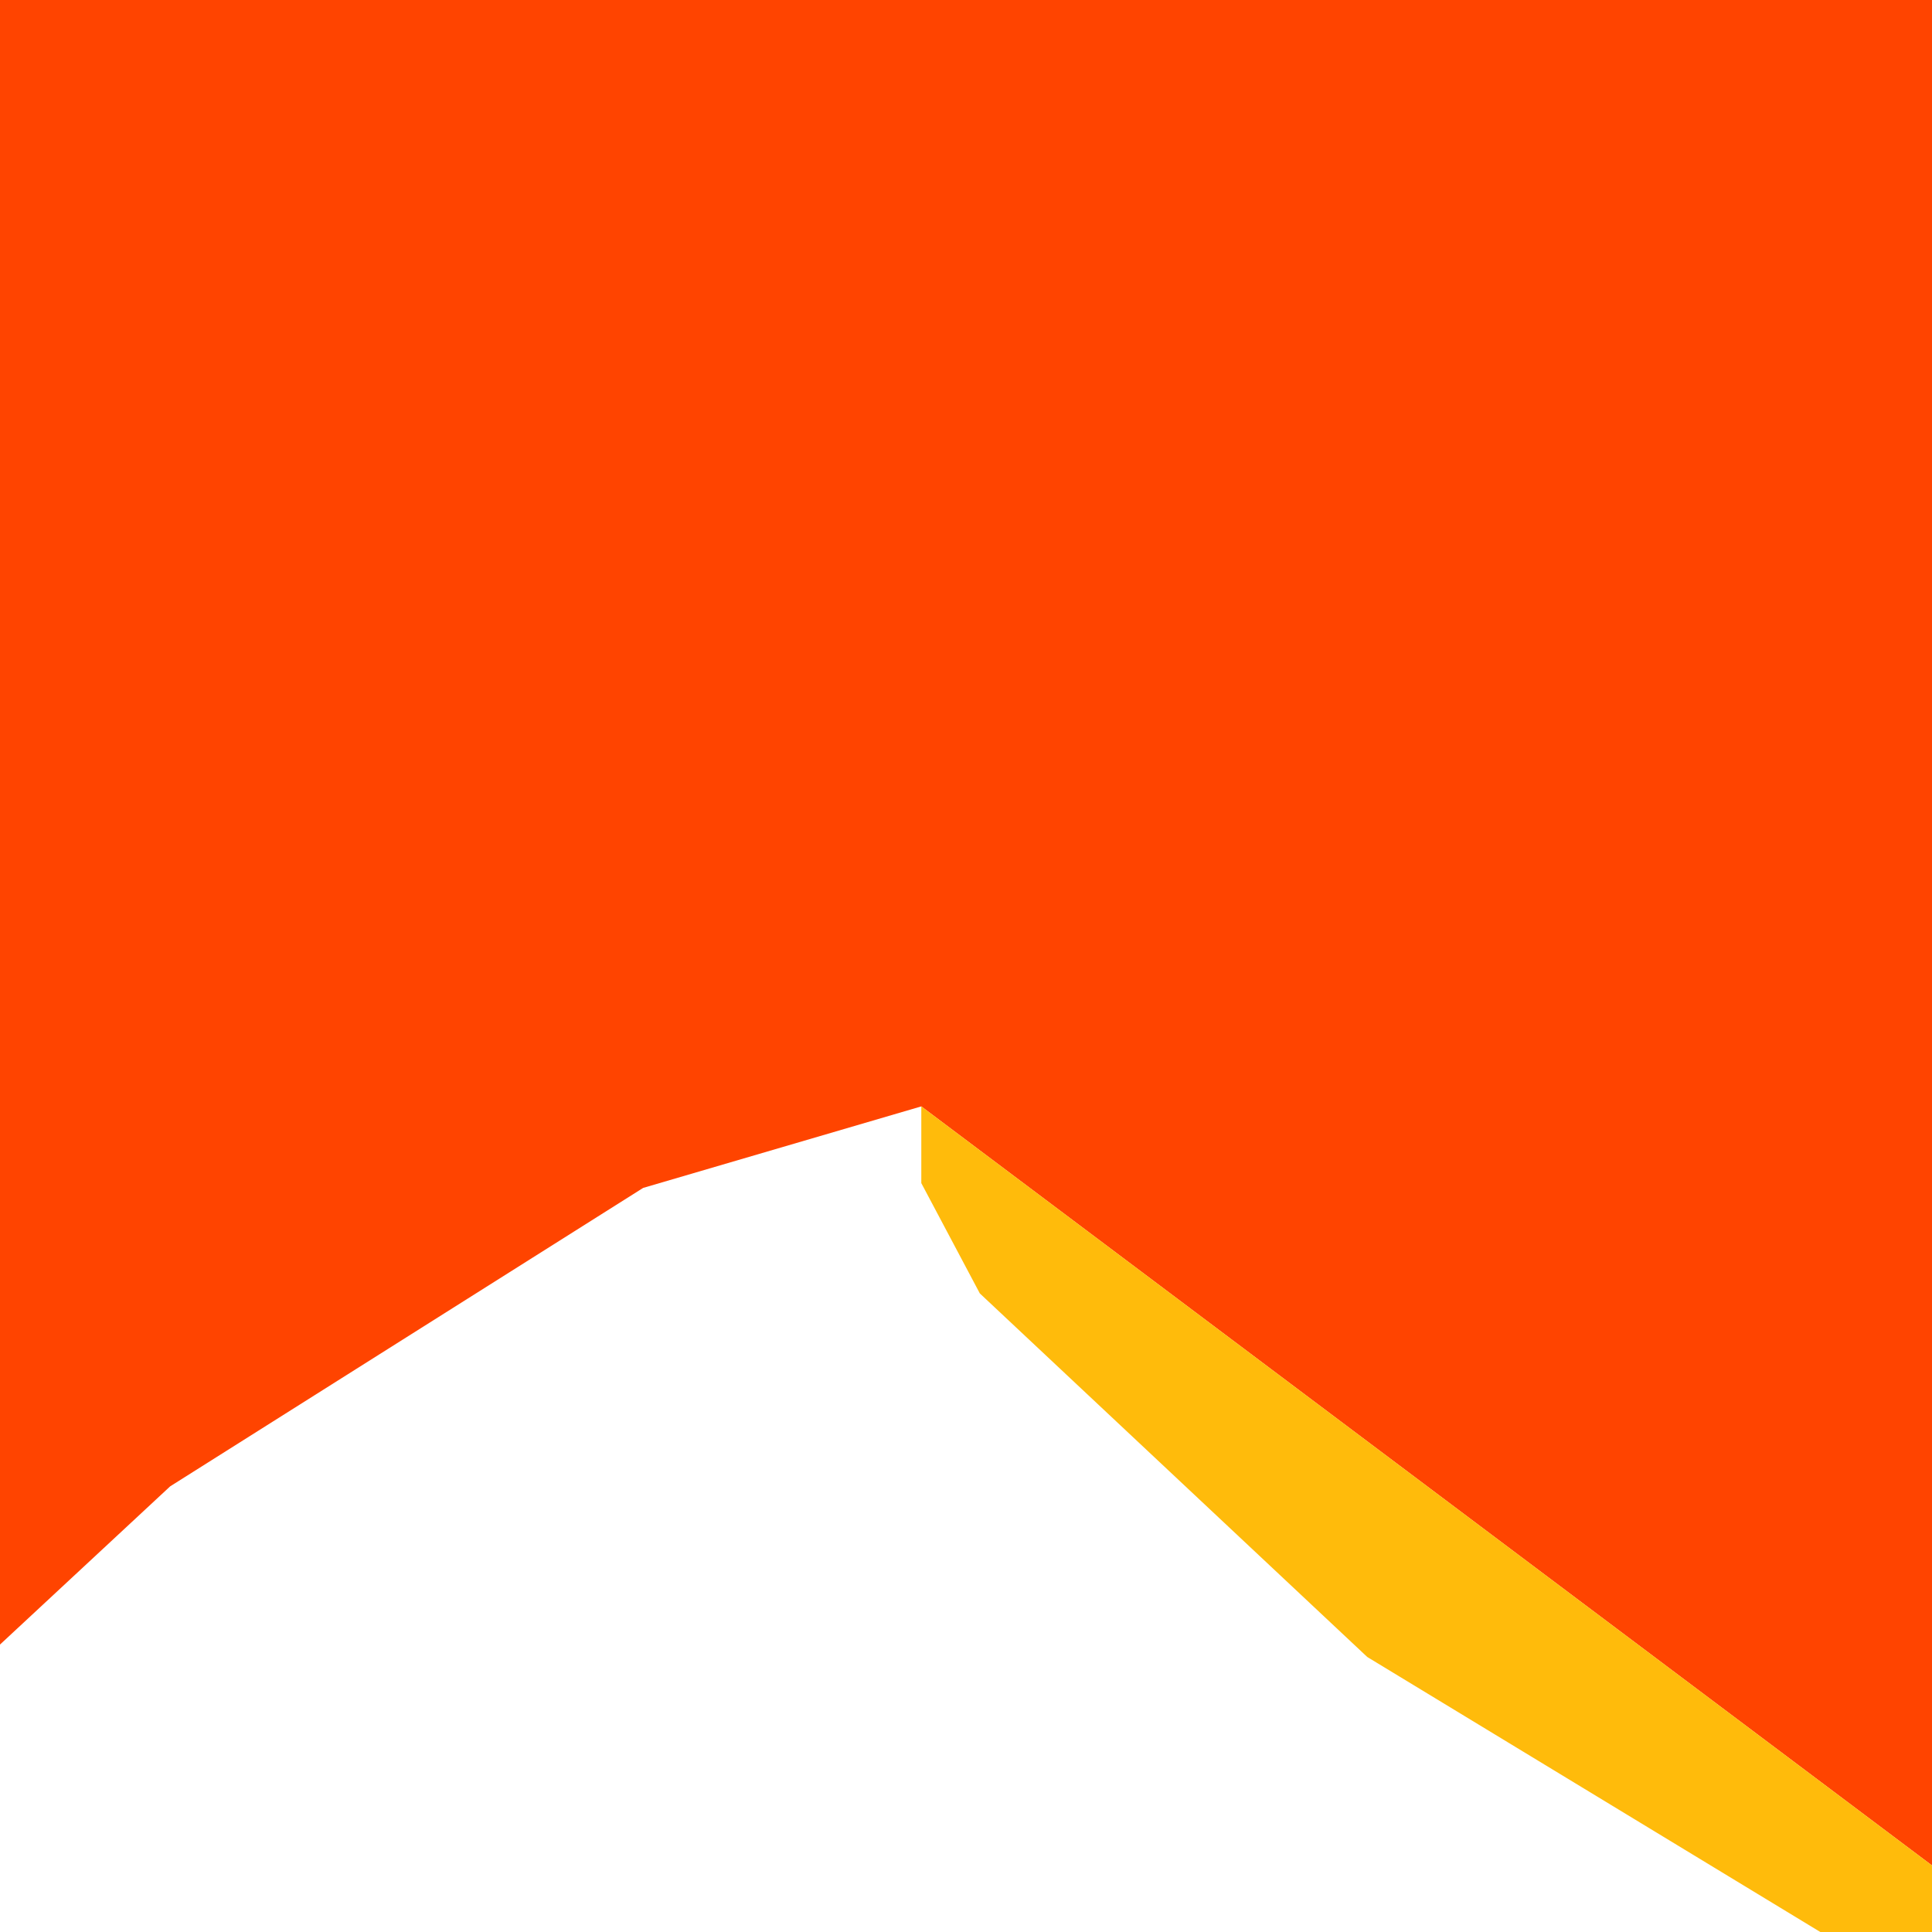 <?xml version="1.0" encoding="UTF-8"?>
<svg id="Layer_2" data-name="Layer 2" xmlns="http://www.w3.org/2000/svg" viewBox="0 0 1417.32 1417.32">
  <defs>
    <style>
      .cls-1 {
        fill: #f40;
      }

      .cls-1, .cls-2 {
        stroke-width: 0px;
      }

      .cls-2 {
        fill: #ffbb0b;
      }
    </style>
  </defs>
  <polygon class="cls-1" points="0 0 0 1206.45 124.83 1090.39 471.83 871.45 675.87 811.65 1417.32 1368.5 1417.32 0 0 0"/>
  <polygon class="cls-2" points="675.87 867.94 718.8 948.85 1003.03 1215.57 1335.39 1417.32 1417.32 1417.32 1417.32 1368.5 675.87 811.65 675.87 867.94"/>
</svg>